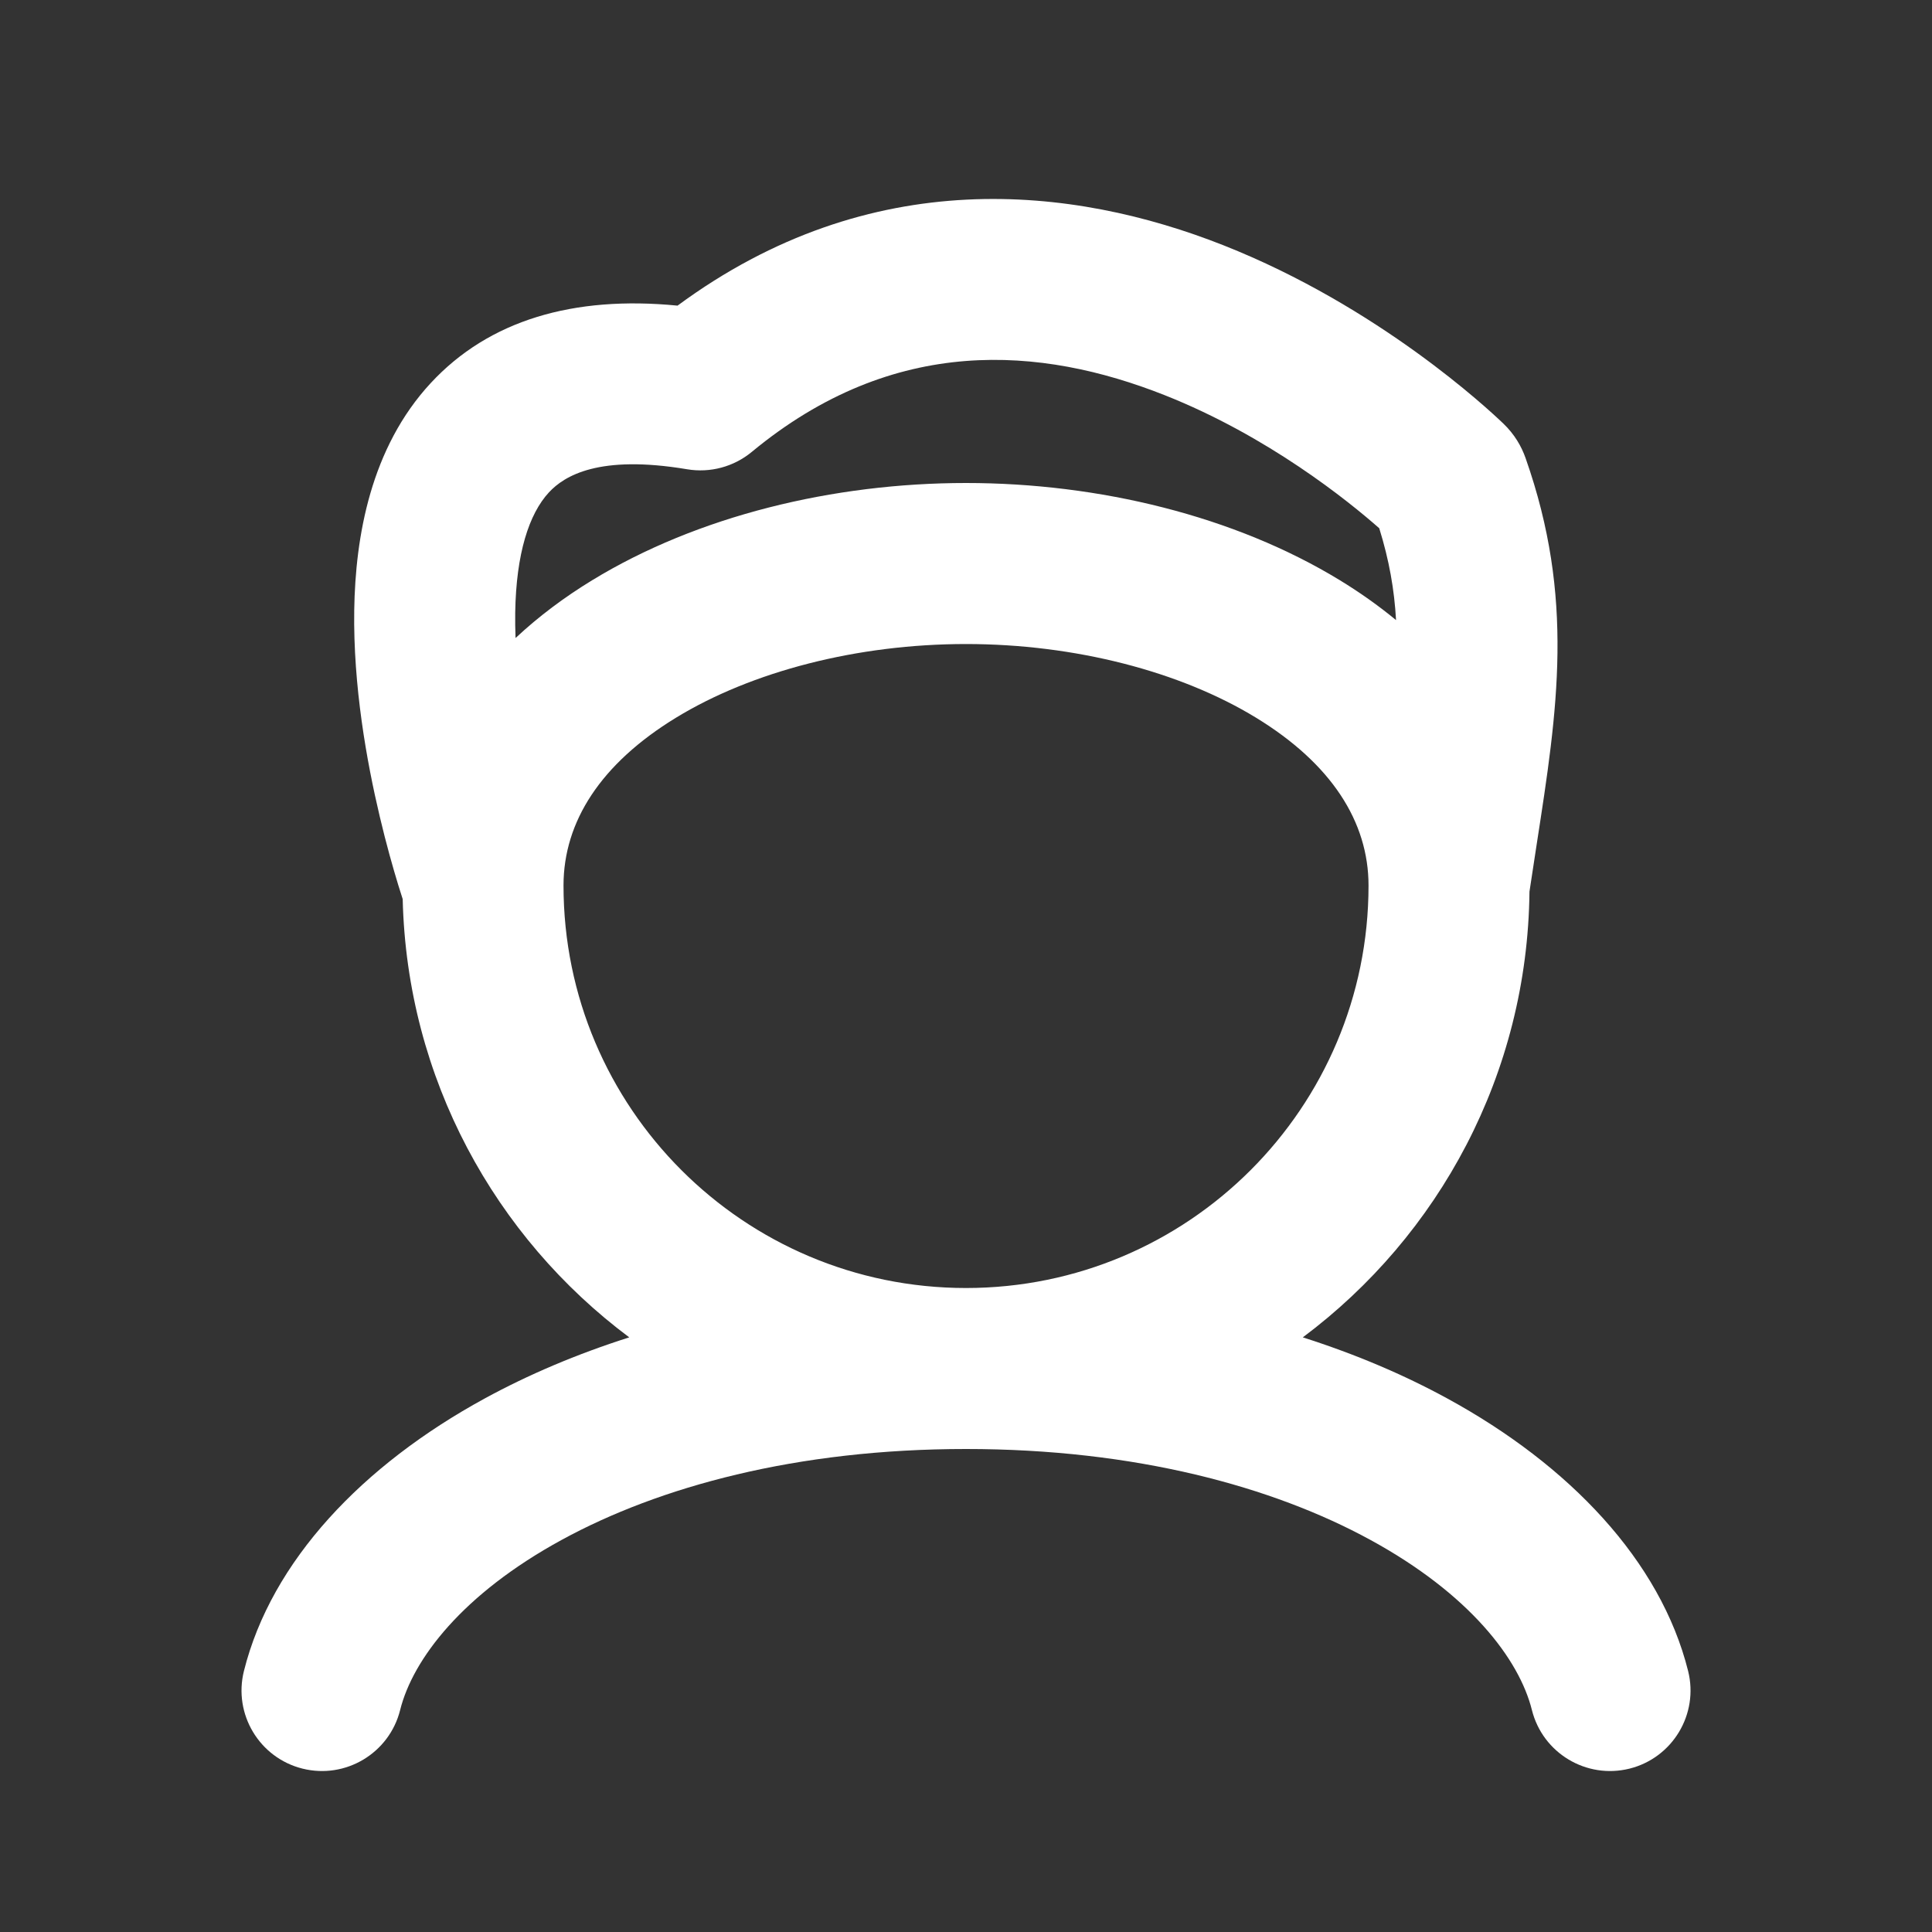 <svg width="46" height="46" viewBox="0 0 46 46" fill="none" xmlns="http://www.w3.org/2000/svg">
<rect x="0" y="0" width="46" height="46" fill="#333333" stroke="none"/>
<path fill-rule="evenodd" clip-rule="evenodd" d="M35.797 10.088C35.441 9.746 32.827 7.302 29.132 5.841C25.542 4.422 20.736 3.881 16.132 7.277C13.649 7.033 11.639 7.628 10.257 9.119C8.824 10.665 8.461 12.777 8.434 14.527C8.407 16.332 8.732 18.137 9.043 19.447C9.2 20.112 9.36 20.671 9.481 21.068C9.521 21.199 9.557 21.313 9.588 21.407C9.689 25.678 11.786 29.455 14.982 31.842C13.726 32.242 12.574 32.733 11.541 33.297C8.633 34.883 6.463 37.164 5.808 39.785C5.551 40.812 6.175 41.853 7.202 42.11C8.229 42.366 9.27 41.742 9.527 40.715C9.83 39.502 11.013 37.951 13.377 36.662C15.693 35.398 18.963 34.5 23 34.5C27.038 34.5 30.308 35.398 32.624 36.662C34.988 37.951 36.171 39.502 36.474 40.715C36.731 41.742 37.772 42.366 38.799 42.11C39.825 41.853 40.45 40.812 40.193 39.785C39.538 37.164 37.367 34.883 34.46 33.297C33.427 32.733 32.275 32.242 31.019 31.842C34.259 29.422 36.37 25.573 36.416 21.229C36.474 20.843 36.532 20.465 36.589 20.095C37.086 16.89 37.497 14.241 36.323 10.906C36.225 10.626 36.057 10.337 35.797 10.088ZM32.584 21.084C32.584 19.565 31.699 18.184 29.907 17.089C28.104 15.987 25.59 15.334 23 15.334C20.411 15.334 17.897 15.987 16.094 17.089C14.304 18.183 13.419 19.562 13.417 21.079V21.084C13.417 26.376 17.708 30.667 23 30.667C28.293 30.667 32.584 26.376 32.584 21.084ZM14.095 13.818C13.444 14.215 12.829 14.673 12.275 15.191C12.267 14.988 12.264 14.785 12.267 14.586C12.289 13.177 12.597 12.234 13.069 11.724C13.436 11.329 14.257 10.82 16.36 11.173C16.909 11.265 17.471 11.114 17.899 10.76C21.289 7.955 24.788 8.246 27.723 9.406C30.192 10.382 32.107 11.932 32.839 12.577C33.076 13.34 33.199 14.041 33.239 14.764C32.819 14.418 32.372 14.102 31.906 13.818C29.397 12.284 26.161 11.5 23 11.5C19.84 11.5 16.604 12.284 14.095 13.818Z" fill="white"/>
</svg>
